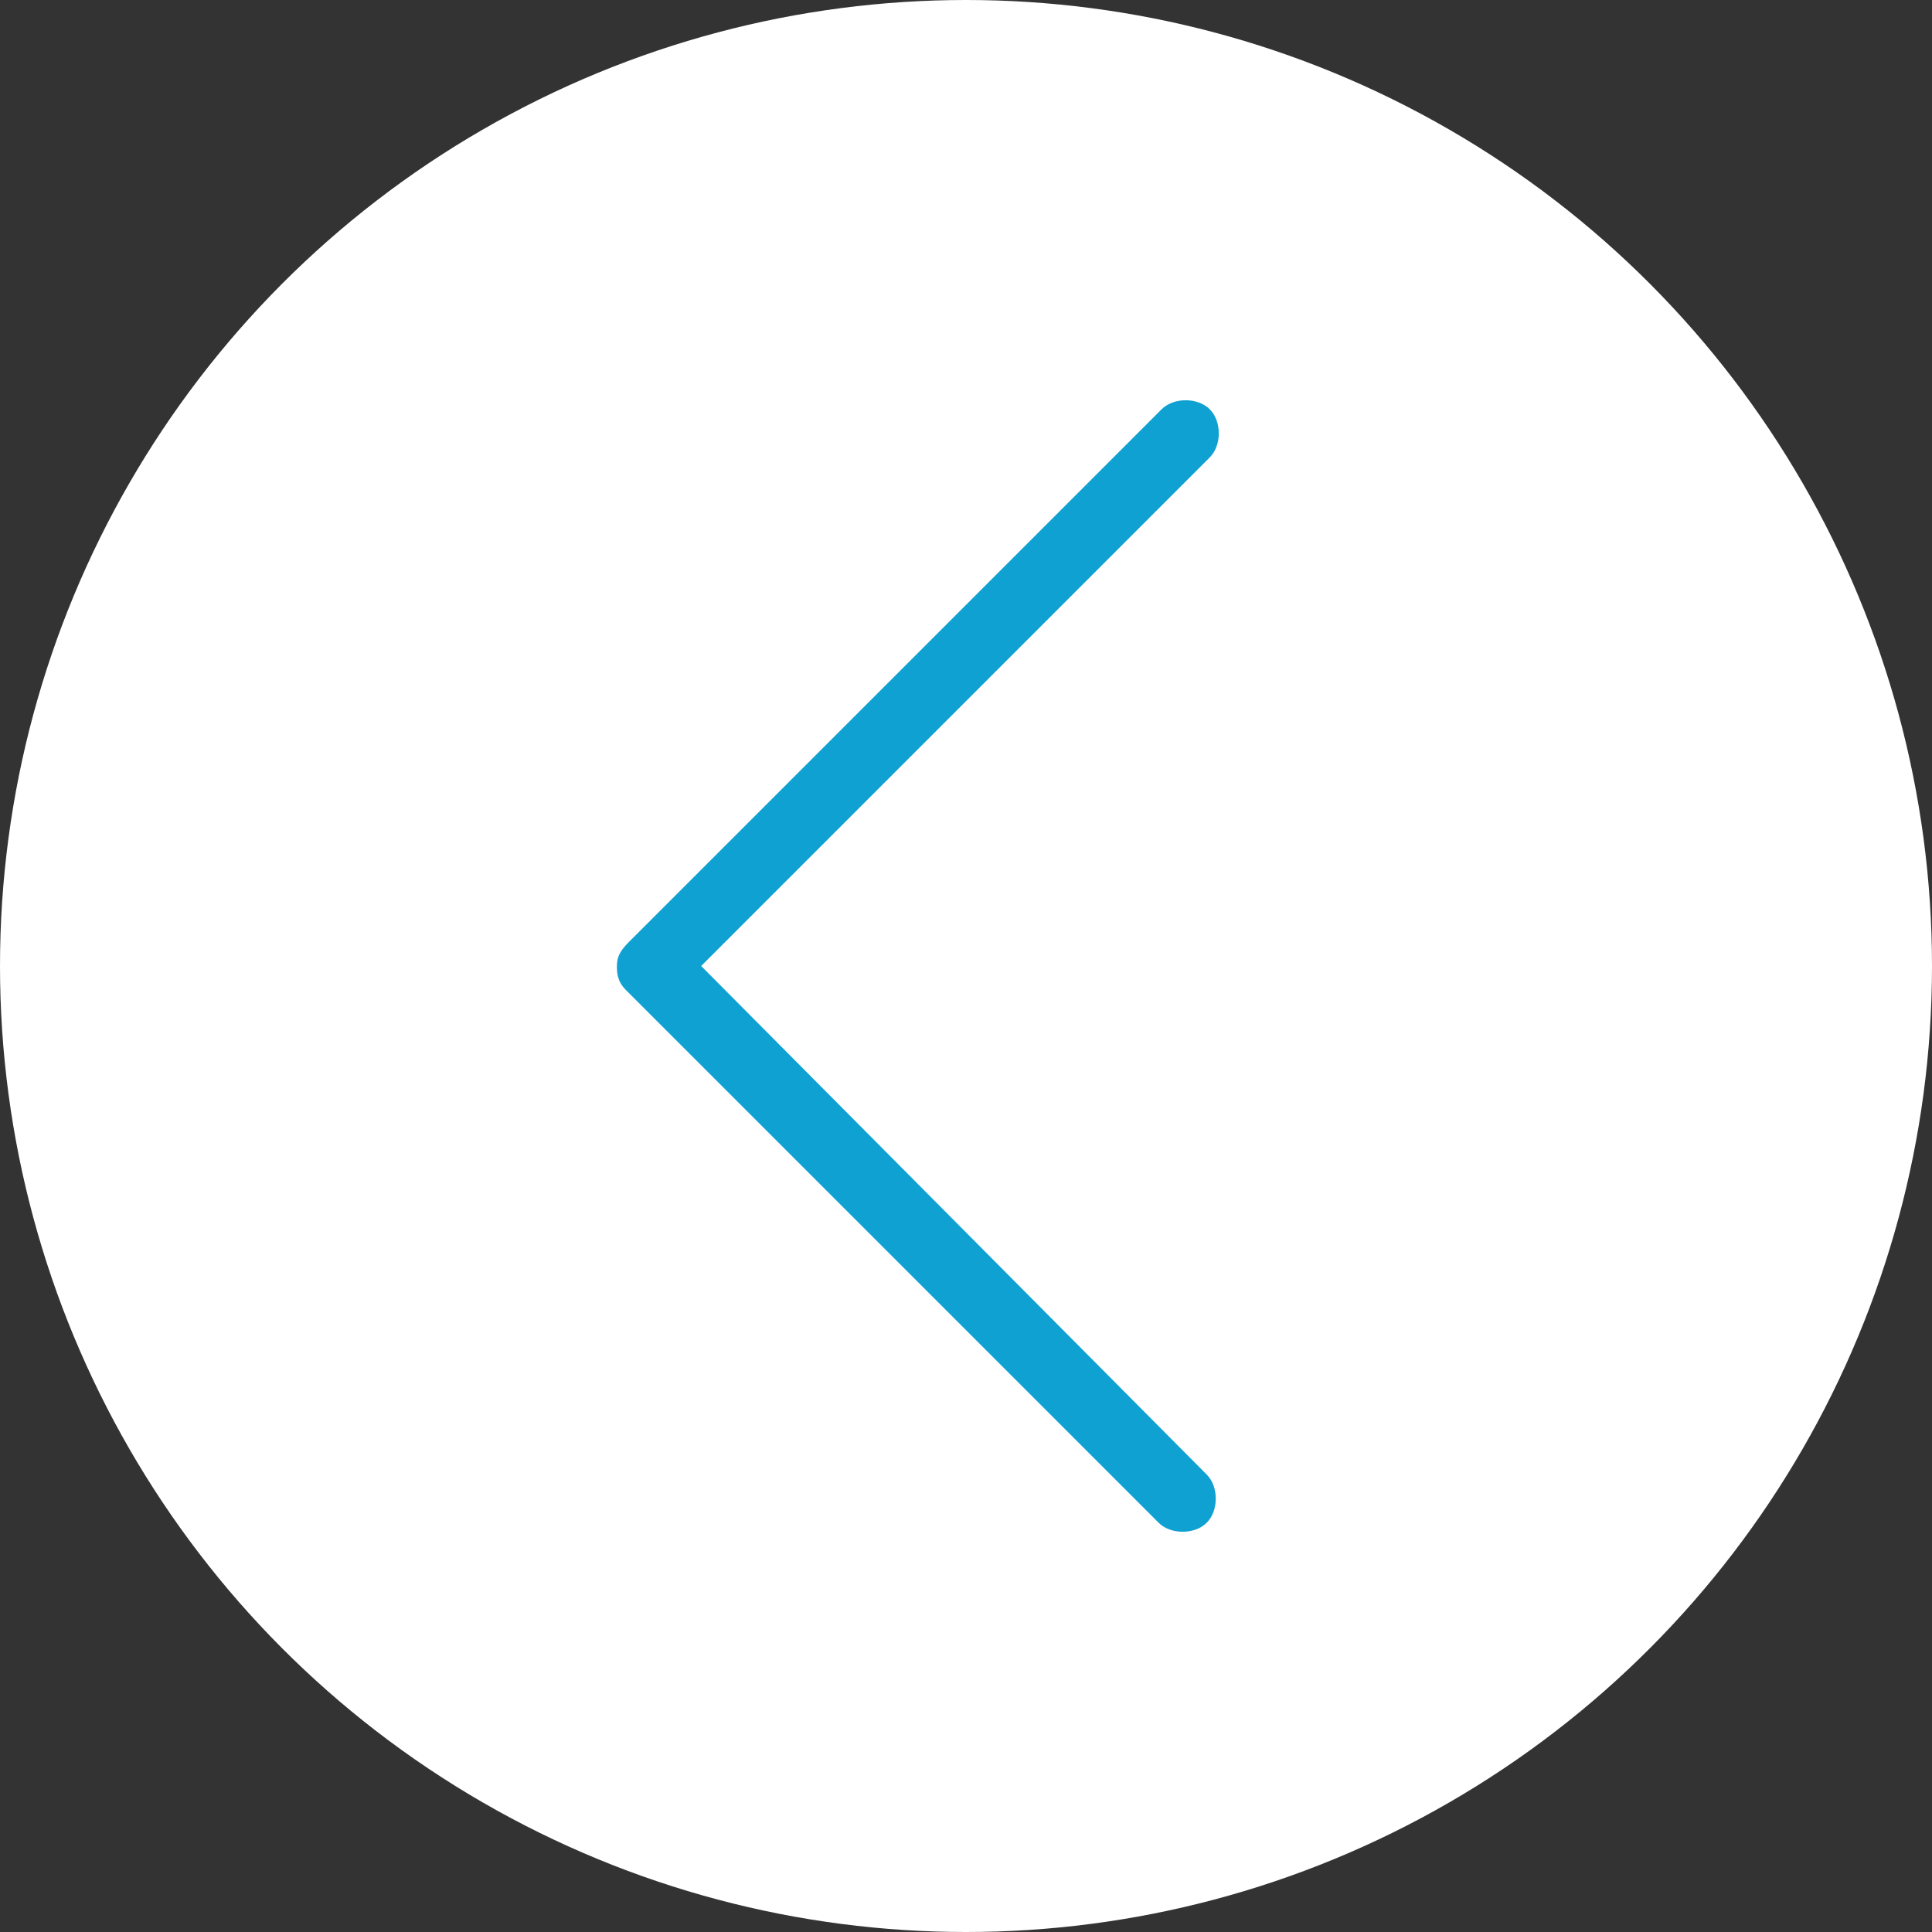 <?xml version="1.0" encoding="utf-8"?>
<!-- Generator: Adobe Illustrator 25.0.0, SVG Export Plug-In . SVG Version: 6.00 Build 0)  -->
<svg version="1.1"
	 id="Livello_1" xmlns:cc="http://creativecommons.org/ns#" xmlns:dc="http://purl.org/dc/elements/1.1/" xmlns:rdf="http://www.w3.org/1999/02/22-rdf-syntax-ns#" xmlns:svg="http://www.w3.org/2000/svg"
	 xmlns="http://www.w3.org/2000/svg" xmlns:xlink="http://www.w3.org/1999/xlink" x="0px" y="0px" viewBox="0 0 64.2 64.2"
	 style="enable-background:new 0 0 64.2 64.2;" xml:space="preserve">
<rect x="0" y="0" width="64.2" height="64.2" fill="#333333" stroke="none"/>
<style type="text/css">
	.st0{fill:#FFFFFF;}
	.st1{fill:#10A1D3;}
</style>
<circle class="st0" cx="32.1" cy="32.1" r="32.1"/>
<path class="st1" d="M20.5,32.1c0-0.3,0.1-0.5,0.4-0.8l17.7-17.7c0.4-0.4,1.2-0.4,1.6,0c0.4,0.4,0.4,1.2,0,1.6L23.3,32.1L40.1,49
	c0.4,0.4,0.4,1.2,0,1.6c-0.4,0.4-1.2,0.4-1.6,0L20.8,32.9C20.5,32.6,20.5,32.3,20.5,32.1z"/>
</svg>
